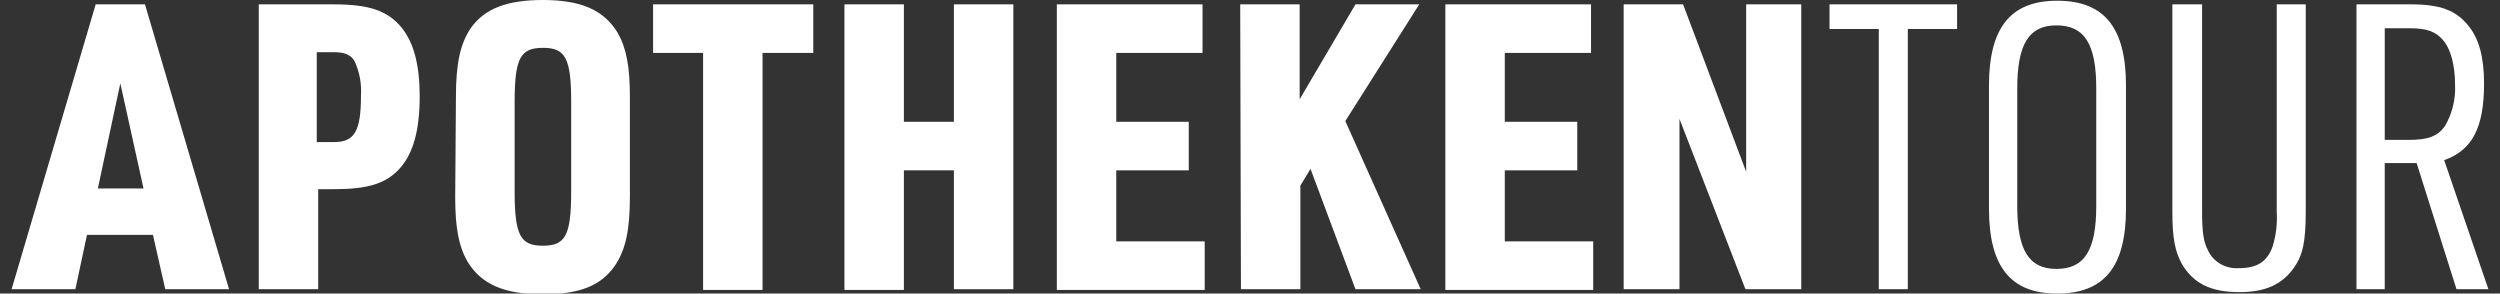 <svg enable-background="new 0 0 344.9 40.5" viewBox="0 0 344.9 40.5" xmlns="http://www.w3.org/2000/svg"><rect x="0" y="0" width="344.9" height="40.5" fill="#333333" stroke="none"/><g fill="#fff"><path d="m12 32.4-1.6 7.5h-8.8l11.6-39.3h6.8l11.6 39.3h-8.8l-1.7-7.5zm4.6-20.9-3.1 14.5h6.3z"/><path d="m43.9 39.9h-8.2v-39.3h10.3c5 0 7.5.9 9.4 3.2 1.7 2.1 2.5 5.2 2.5 9.5 0 4.7-.9 8-2.9 10.1-1.9 2-4.4 2.7-9 2.7h-2.1zm2.2-20.3c2.8 0 3.7-1.5 3.7-6.4.1-1.7-.2-3.3-.9-4.8-.5-.8-1.3-1.2-2.8-1.2h-2.4v12.4z"/><path d="m62.9 13.4c0-4.7.6-7.4 2.1-9.6 1.9-2.6 4.9-3.8 9.9-3.8 5.3 0 8.4 1.4 10.3 4.5 1.2 2.1 1.7 4.6 1.7 8.9v13.7c0 4.7-.6 7.4-2.1 9.6-1.9 2.7-4.8 3.9-9.9 3.9-5.4 0-8.5-1.4-10.4-4.5-1.2-2.1-1.7-4.6-1.7-8.9zm15.9.7c0-6.1-.8-7.5-3.9-7.5s-3.9 1.4-3.9 7.5v12.3c0 6.1.8 7.5 3.9 7.5s3.9-1.4 3.9-7.5z"/><path d="m97.1 7.3h-7v-6.7h22.1v6.7h-7v32.7h-8.2v-32.7z"/><path d="m116.5.6h8.2v16.2h6.9v-16.2h8.2v39.3h-8.2v-16.4h-6.9v16.5h-8.2z"/><path d="m145.8.6h20.1v6.7h-11.9v9.5h10v6.7h-10v9.8h12.2v6.7h-20.4z"/><path d="m171.1.6h8.2v13.1l7.7-13.1h8.8l-10.2 16.1 10.4 23.2h-9l-6.2-16.6-1.4 2.3v14.3h-8.2z"/><path d="m199.4.6h20.1v6.7h-11.9v9.5h10v6.7h-10v9.8h12.2v6.7h-20.4z"/><path d="m224 .6h8.2l8.7 23.1v-23.1h7.6v39.3h-7.7l-9.1-23.5v23.5h-7.7z"/><path d="m259.2 4h-6.8v-3.4h17.6v3.4h-6.8v35.9h-4z"/><path d="m274.4 11.8c0-8 3-11.7 9.4-11.7 6.5 0 9.5 3.7 9.5 11.7v17c0 8-3 11.7-9.5 11.7-6.4 0-9.4-3.7-9.4-11.7zm14.8.4c0-6.1-1.6-8.7-5.5-8.7-3.8 0-5.4 2.6-5.4 8.7v16.2c0 6.1 1.6 8.7 5.4 8.7 3.9 0 5.5-2.6 5.5-8.7z"/><path d="m303.8.6v28.6c0 2.8.2 4.2.8 5.3.7 1.6 2.4 2.6 4.2 2.5 2.5 0 3.9-.8 4.7-2.9.5-1.6.7-3.2.6-4.9v-28.6h4v28.6c0 4.1-.4 6-1.6 7.7-1.7 2.4-4 3.4-7.6 3.4-3.9 0-6.3-1.2-7.9-3.9-.9-1.7-1.3-3.4-1.3-7.2v-28.6z"/><path d="m329.1 39.9h-4v-39.3h7.5c4 0 6.2.8 7.9 2.9 1.5 1.8 2.2 4.4 2.2 8 0 6.1-1.6 9.2-5.5 10.6l6.1 17.8h-4.4l-5.5-17.4h-4.4v17.4zm3.2-20.6c2.7 0 4-.5 5-1.9 1-1.7 1.5-3.7 1.4-5.7 0-2.7-.6-4.9-1.6-6.1s-2.2-1.7-4.6-1.7h-3.5v15.4z"/></g></svg>